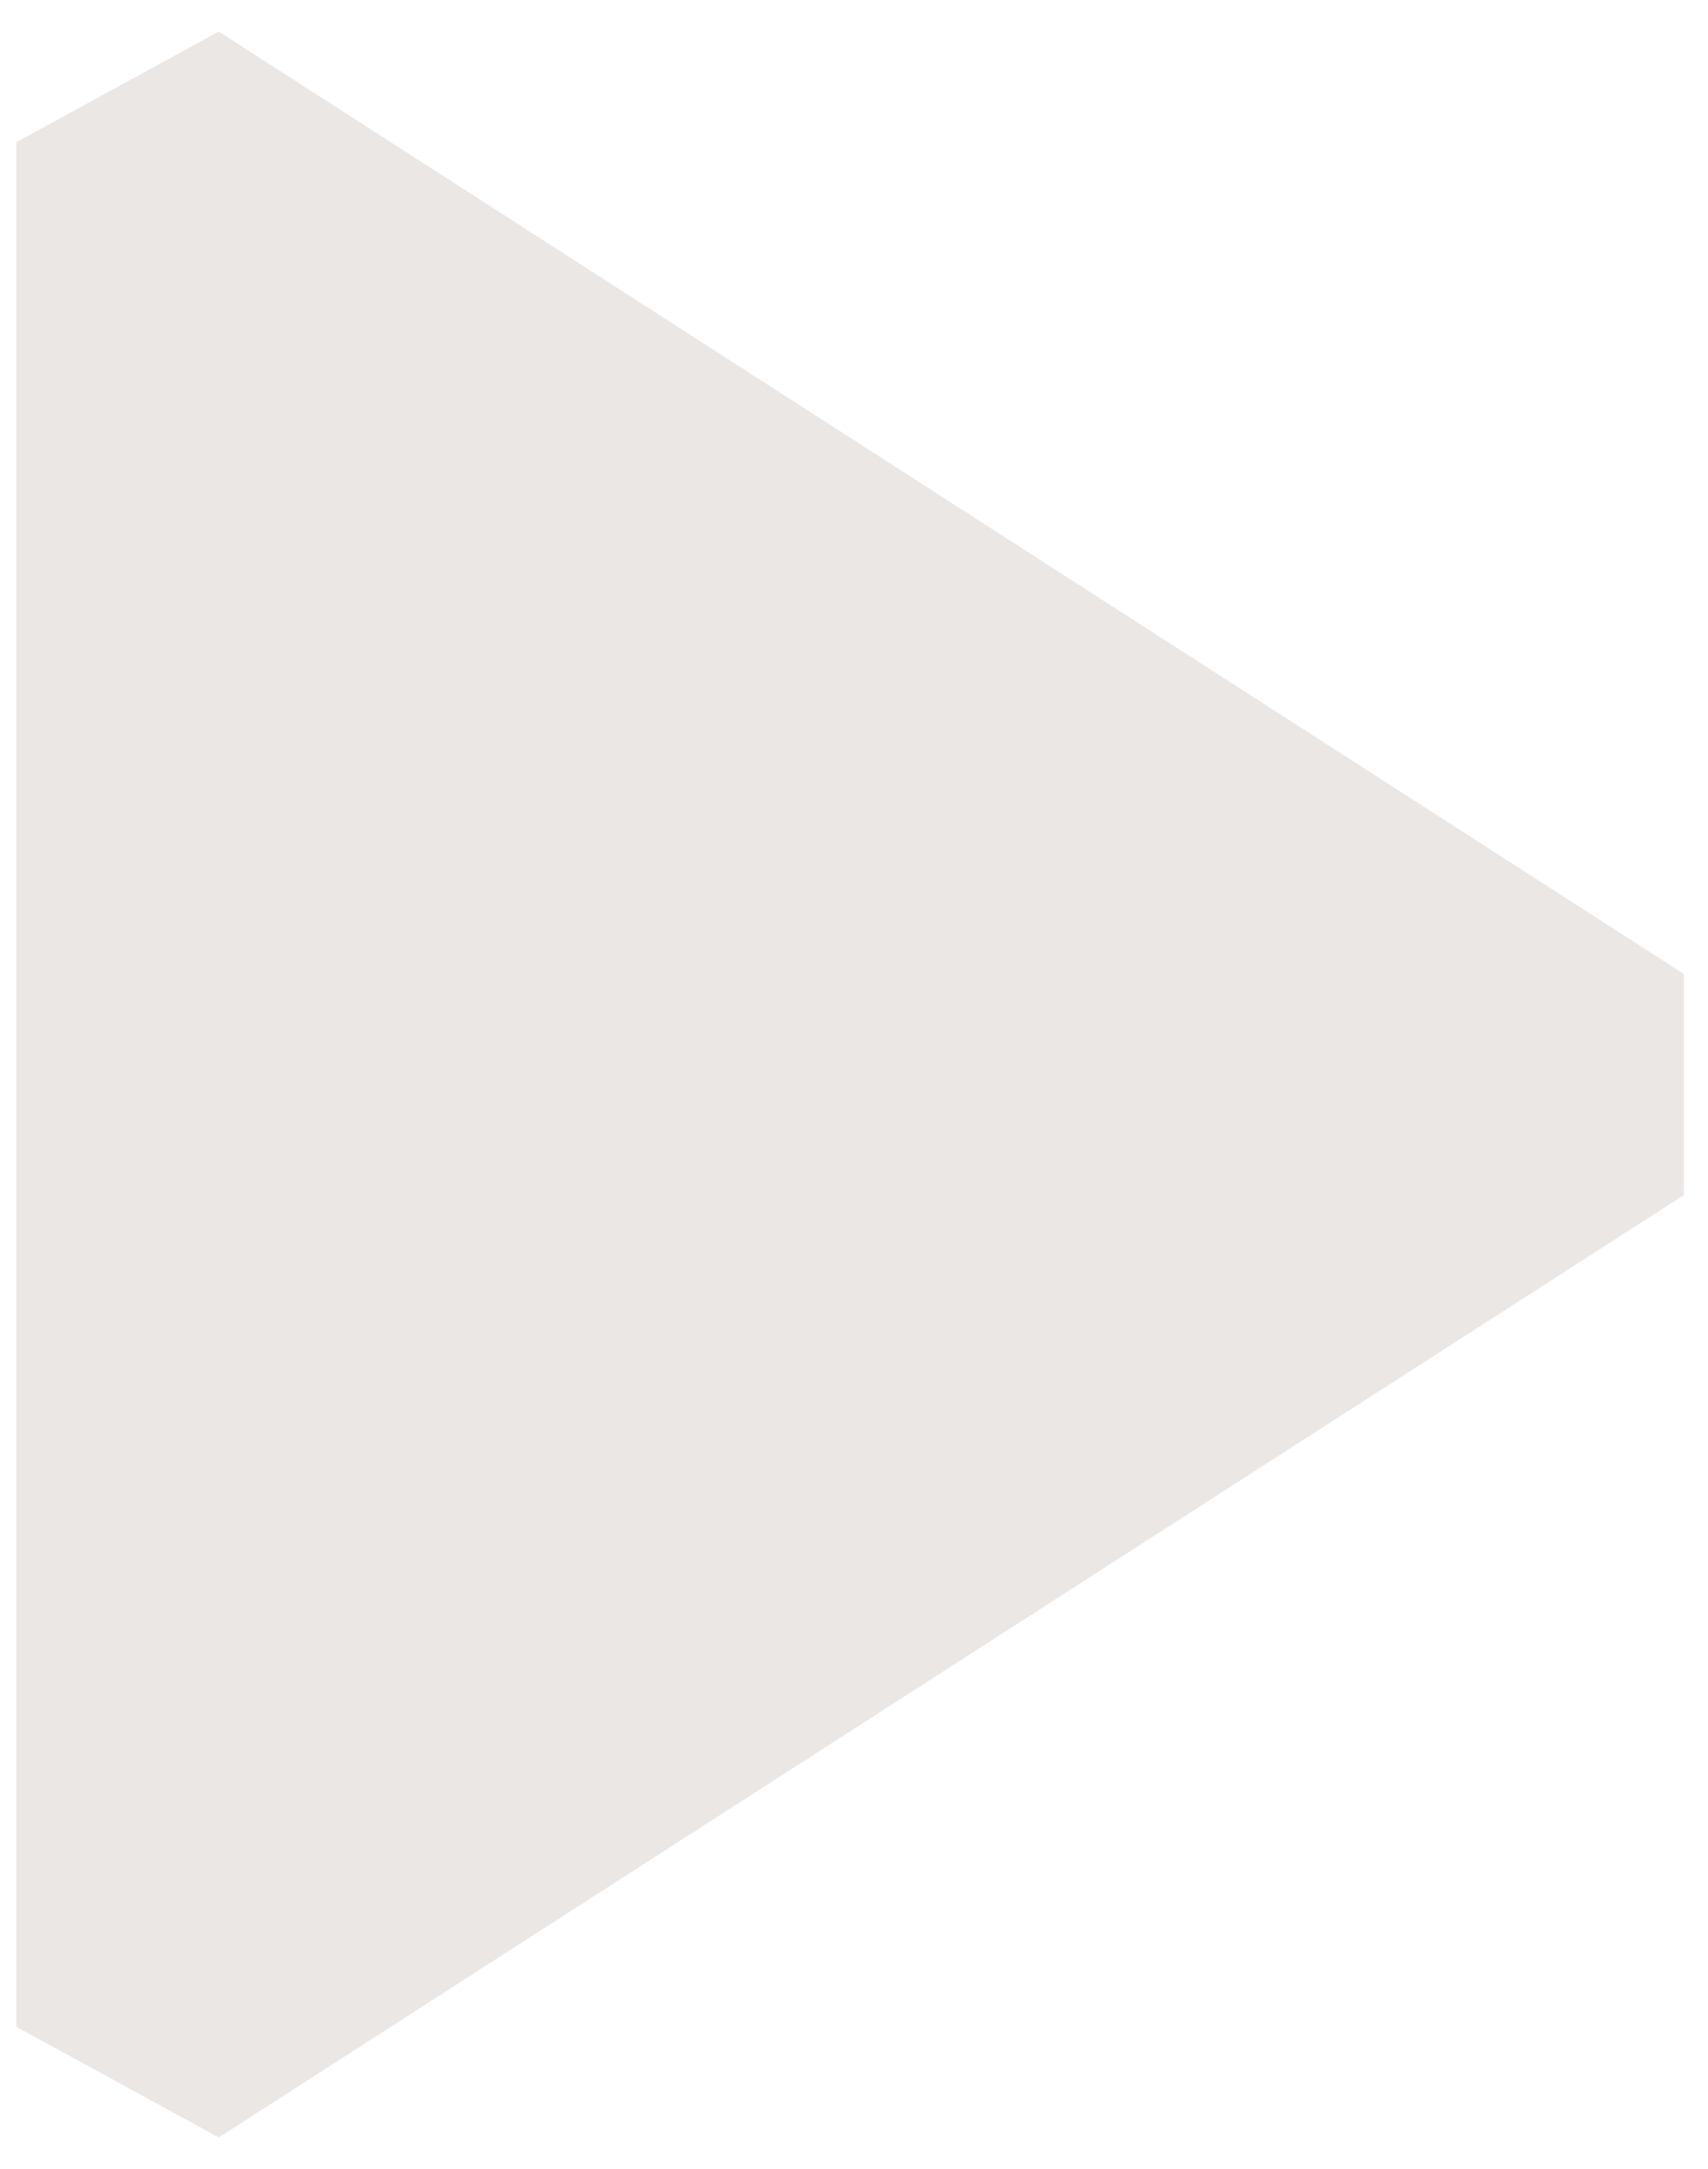 <?xml version="1.0" encoding="UTF-8"?>
<svg width="52px" height="66px" viewBox="0 0 52 66" version="1.1" xmlns="http://www.w3.org/2000/svg" xmlns:xlink="http://www.w3.org/1999/xlink">
    <title>ED67C8FF-E2F0-4994-B103-A5188F829D9C</title>
    <g id="IronCage_webdesign_blood-orange_2024" stroke="none" stroke-width="1" fill="none" fill-rule="evenodd">
        <g id="IronCage_mainpage" transform="translate(-1382, -457)" fill="#EBE7E4">
            <g id="content" transform="translate(-446.502, 0)">
                <g id="slider" transform="translate(447, 0)">
                    <g id="video" transform="translate(980, 0)">
                        <path d="M433.365,467.234 L462.038,511.837 L458.673,518 L401.327,518 L397.962,511.837 L426.635,467.234 L433.365,467.234 Z" id="play" transform="translate(430, 490) rotate(90) translate(-430, -490)"></path>
                    </g>
                </g>
            </g>
        </g>
    </g>
</svg>